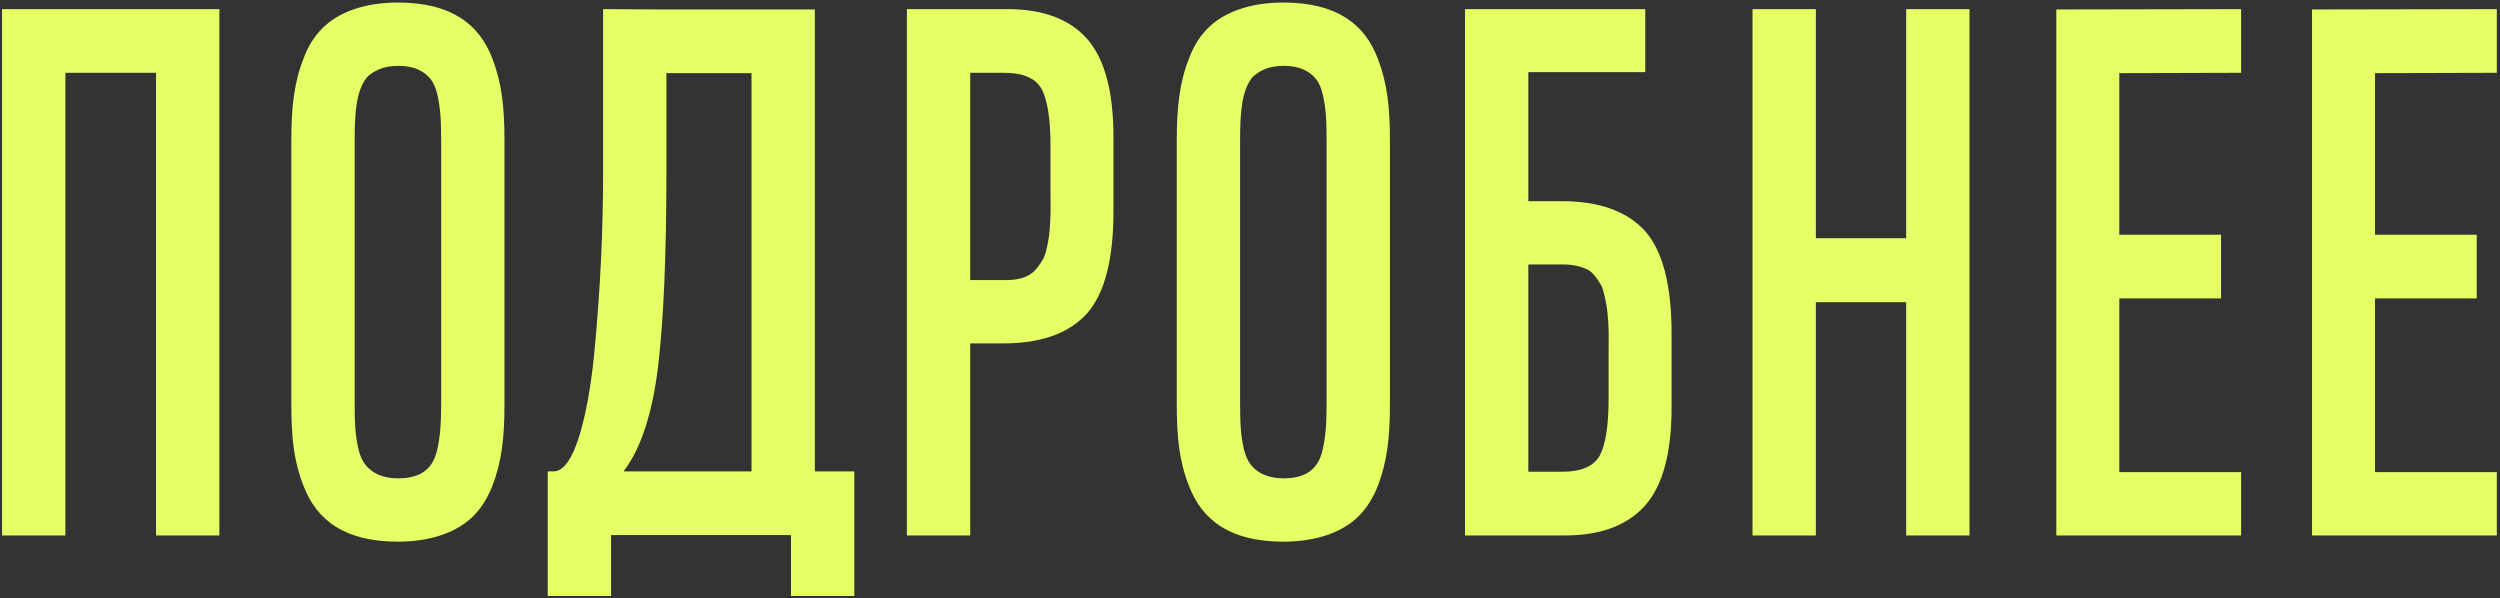 <?xml version="1.0" encoding="UTF-8"?> <svg xmlns="http://www.w3.org/2000/svg" width="635" height="152" viewBox="0 0 635 152" fill="none"><rect x="0" y="0" width="635" height="152" fill="#333333" stroke="none"/><path d="M16.609 18.49V136H0.525V2.318H55.721V136H39.637V18.49H16.609ZM73.998 102.602V35.717C73.998 27.191 74.702 20.863 77.162 14.711C78.305 11.635 79.887 9.174 81.909 7.152C85.864 3.197 92.368 0.648 101.069 0.648C114.604 0.648 121.723 6.098 125.063 14.887C127.436 21.039 128.139 27.191 128.139 35.629V102.602C128.139 111.127 127.436 117.279 125.063 123.432C123.832 126.508 122.25 129.057 120.229 131.078C116.274 135.033 109.77 137.582 101.069 137.582C87.534 137.582 80.415 132.133 77.075 123.344C74.614 117.104 73.998 111.039 73.998 102.602ZM106.079 17.611C103.266 16.381 98.871 16.469 96.235 17.611C94.916 18.227 93.774 18.93 92.983 19.896C90.522 23.324 90.082 28.246 90.082 35.805V102.514C90.082 107.787 90.258 110.6 91.049 114.115C91.489 115.873 92.104 117.191 92.895 118.158C94.477 120.092 97.114 121.498 101.069 121.498C106.782 121.498 109.858 119.213 111 114.467C111.791 111.039 112.055 107.875 112.055 102.514V35.717C112.055 30.443 111.879 27.543 111.088 24.027C110.297 20.6 108.803 18.842 106.079 17.611ZM168.038 2.406H206.973V119.74H216.993V151.381H200.909V135.912H155.206V151.381H139.122V119.74H140.616C142.989 119.74 145.098 116.928 146.944 111.391C148.702 105.854 150.02 98.822 150.899 90.209C152.569 73.07 153.184 57.69 153.184 43.891V2.318L168.038 2.406ZM190.889 18.578H169.268V43.978C169.268 64.633 168.565 81.068 167.159 93.109C165.665 105.15 162.764 114.027 158.37 119.74H190.889V18.578ZM282.82 34.838V53.647C282.82 66.039 280.534 74.652 276.052 79.662C271.482 84.672 264.45 87.221 254.87 87.221H246.433V136H230.349V2.318H255.837C264.802 2.318 271.57 4.779 276.052 9.789C280.534 14.799 282.82 23.148 282.82 34.838ZM266.823 48.812V37.035C266.823 30.092 266.032 25.258 264.538 22.533C262.956 19.809 259.792 18.49 254.958 18.49H246.433V71.137H255.573C259.177 71.137 261.902 70.17 263.484 67.973C264.626 66.391 265.329 65.6 265.857 63.139C266.384 60.678 266.56 59.711 266.736 56.547C266.911 53.031 266.823 52.68 266.823 48.812ZM298.9 102.602V35.717C298.9 27.191 299.603 20.863 302.064 14.711C303.207 11.635 304.789 9.174 306.81 7.152C310.765 3.197 317.269 0.648 325.97 0.648C339.505 0.648 346.625 6.098 349.964 14.887C352.337 21.039 353.041 27.191 353.041 35.629V102.602C353.041 111.127 352.337 117.279 349.964 123.432C348.734 126.508 347.152 129.057 345.13 131.078C341.175 135.033 334.671 137.582 325.97 137.582C312.435 137.582 305.316 132.133 301.976 123.344C299.515 117.104 298.9 111.039 298.9 102.602ZM330.98 17.611C328.168 16.381 323.773 16.469 321.136 17.611C319.818 18.227 318.675 18.93 317.884 19.896C315.423 23.324 314.984 28.246 314.984 35.805V102.514C314.984 107.787 315.16 110.6 315.951 114.115C316.39 115.873 317.005 117.191 317.796 118.158C319.379 120.092 322.015 121.498 325.97 121.498C331.683 121.498 334.759 119.213 335.902 114.467C336.693 111.039 336.957 107.875 336.957 102.514V35.717C336.957 30.443 336.781 27.543 335.99 24.027C335.199 20.6 333.705 18.842 330.98 17.611ZM424.58 84.672V103.48C424.58 115.17 422.295 123.432 417.812 128.441C413.33 133.451 406.562 136 397.598 136H372.109V2.318H417.9V18.314H388.193V51.098H396.631C406.211 51.098 413.242 53.647 417.812 58.656C422.295 63.666 424.58 72.367 424.58 84.672ZM408.584 101.283V89.506C408.584 85.639 408.672 85.287 408.496 81.772C408.408 80.189 408.232 78.959 408.145 78.168C407.881 76.586 407.354 73.598 406.65 72.367C405.947 71.137 404.717 69.291 403.311 68.5C401.816 67.797 399.795 67.182 397.334 67.182H388.193V119.828H396.719C401.553 119.828 404.717 118.51 406.299 115.785C407.793 113.061 408.584 108.227 408.584 101.283ZM461.227 76.762V136H445.143V2.318H461.227V60.502H484.166V2.318H500.25V136H484.166V76.762H461.227ZM569.241 119.916V136H522.307V2.406L569.241 2.318V18.49L538.304 18.578V59.623H564.143V75.795H538.304V119.916H569.241ZM634.189 119.916V136H587.255V2.406L634.189 2.318V18.49L603.251 18.578V59.623H629.091V75.795H603.251V119.916H634.189Z" fill="#E7FF65"></path></svg> 